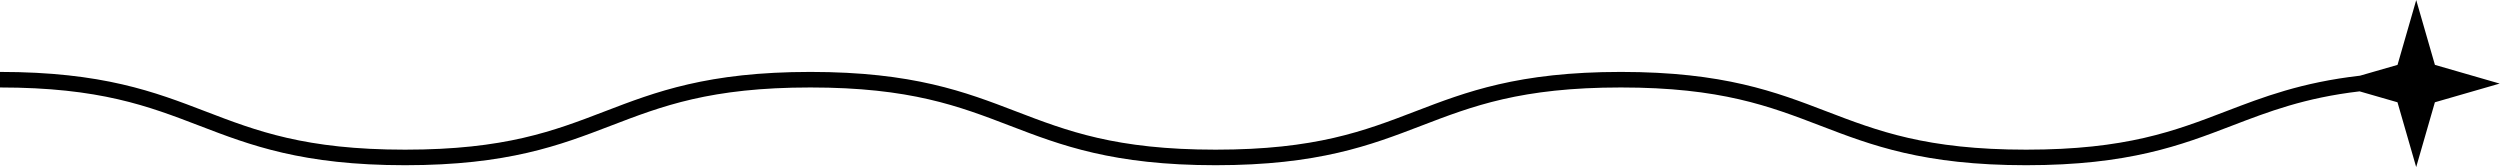 <?xml version="1.0" encoding="UTF-8"?><svg xmlns="http://www.w3.org/2000/svg" xmlns:xlink="http://www.w3.org/1999/xlink" height="43.0" preserveAspectRatio="xMidYMid meet" version="1.0" viewBox="178.5 478.5 643.1 43.0" width="643.1" zoomAndPan="magnify"><g><g id="change1_1"><path d="M821.52,500l-16.67,4.81l-4.81,16.67l-4.81-16.67l-9.75-2.81c-14.13,1.66-23.34,5.19-32.93,8.87 c-12.98,4.98-26.41,10.13-52.84,10.13s-39.86-5.15-52.84-10.13c-13.23-5.07-25.72-9.87-51.41-9.87c-25.69,0-38.18,4.79-51.41,9.87 c-12.98,4.98-26.41,10.13-52.84,10.13c-26.43,0-39.86-5.15-52.84-10.13c-13.22-5.07-25.71-9.87-51.41-9.87s-38.18,4.79-51.41,9.87 c-12.98,4.98-26.41,10.13-52.84,10.13s-39.86-5.15-52.84-10.13c-13.22-5.07-25.71-9.87-51.41-9.87v-4 c26.43,0,39.86,5.15,52.84,10.13c13.22,5.07,25.71,9.87,51.41,9.87c25.69,0,38.18-4.79,51.41-9.87 c12.98-4.98,26.41-10.13,52.84-10.13c26.43,0,39.86,5.15,52.84,10.13c13.22,5.07,25.71,9.87,51.41,9.87s38.18-4.79,51.41-9.87 c12.98-4.98,26.41-10.13,52.84-10.13c26.43,0,39.86,5.15,52.84,10.13c13.23,5.07,25.72,9.87,51.41,9.87s38.18-4.79,51.41-9.87 c9.57-3.67,19.39-7.43,34.47-9.16l9.65-2.78l4.81-16.67l4.81,16.67L821.52,500z"/></g></g></svg>